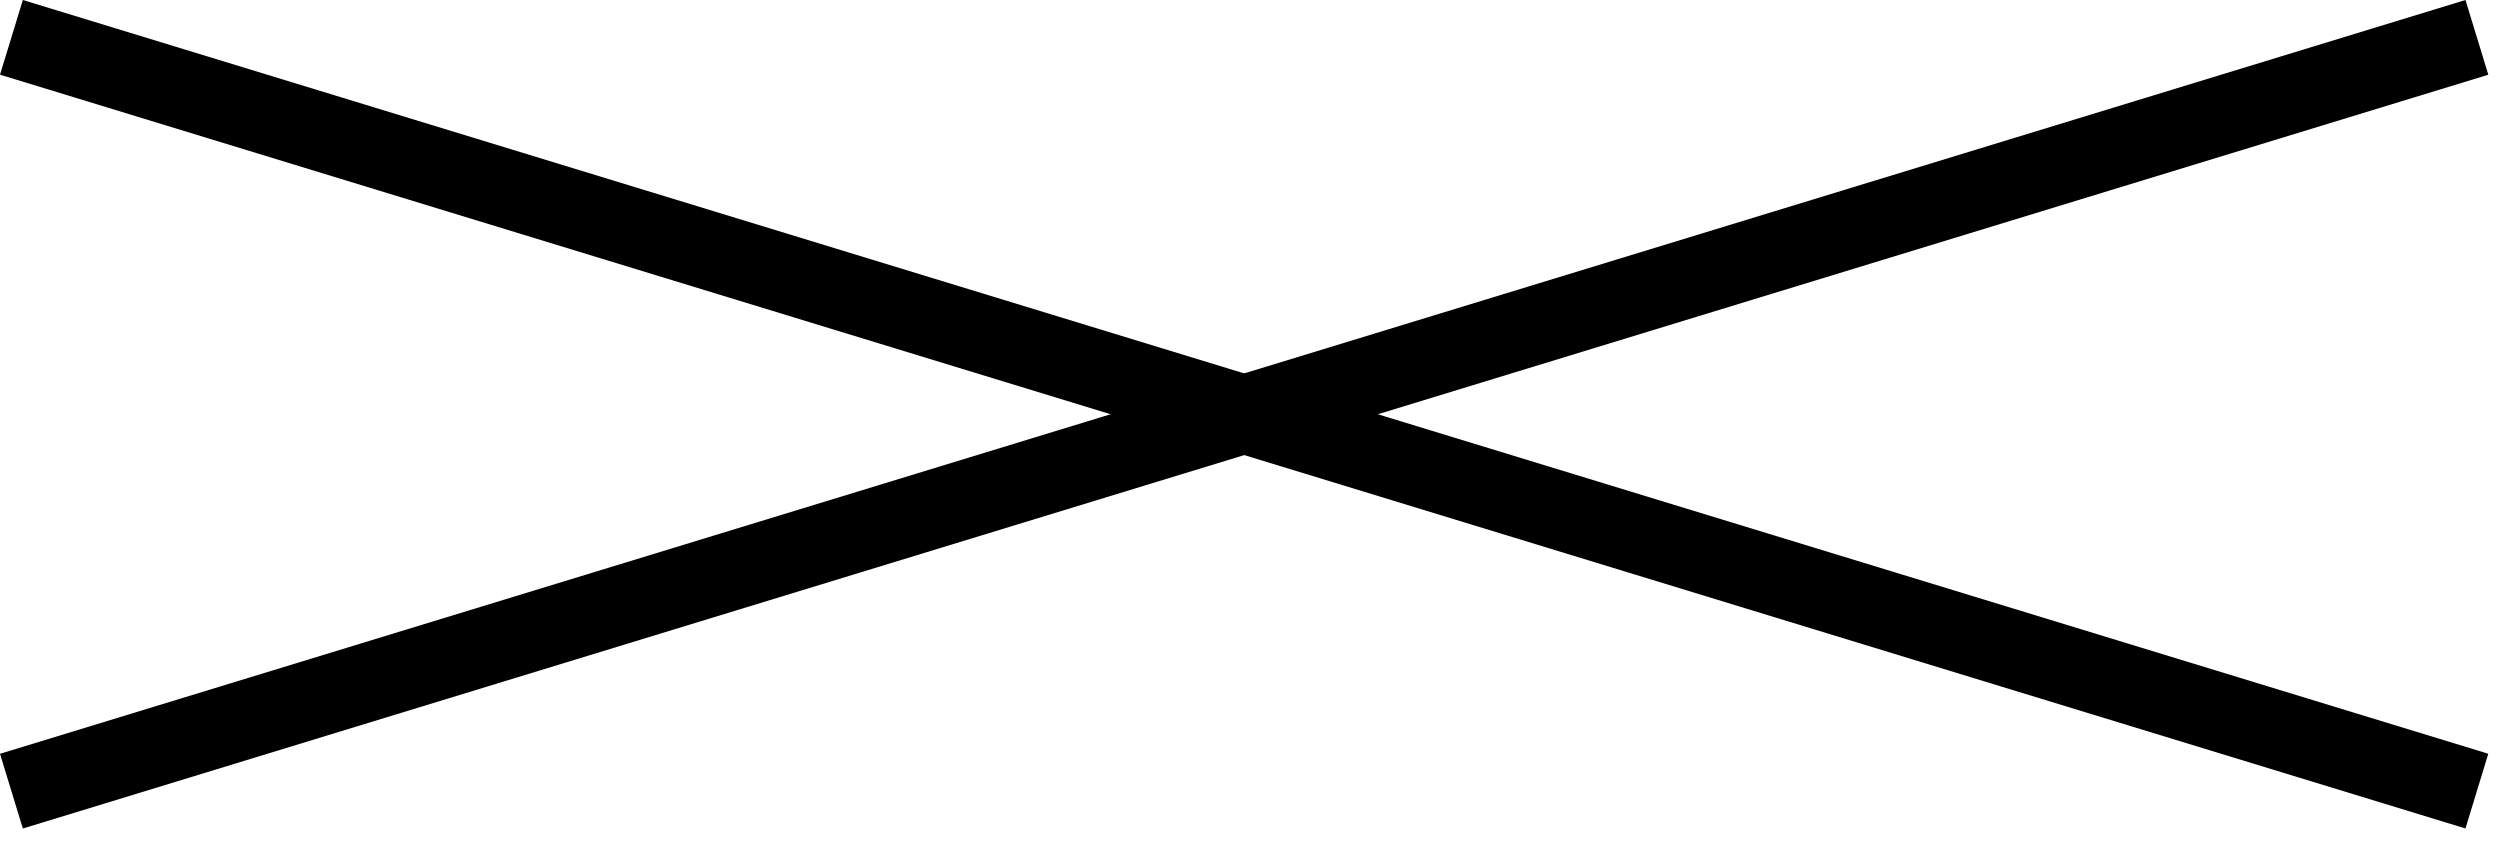 <svg xmlns="http://www.w3.org/2000/svg" width="64" height="22" viewBox="0 0 64 22"><defs><clipPath id="a"><path data-name="長方形 140" transform="translate(25 2)" fill="#fff" stroke="#707070" d="M0 0h64v22H0z"/></clipPath></defs><g transform="translate(-25 -2)" clip-path="url(#a)"><g data-name="グループ 137"><path data-name="長方形 61" d="M25 21.297 88.116 2l.585 1.913L25.585 23.21z"/><path data-name="長方形 74" d="M88.116 23.209 25 3.912 25.585 2 88.7 21.296z"/></g></g></svg>